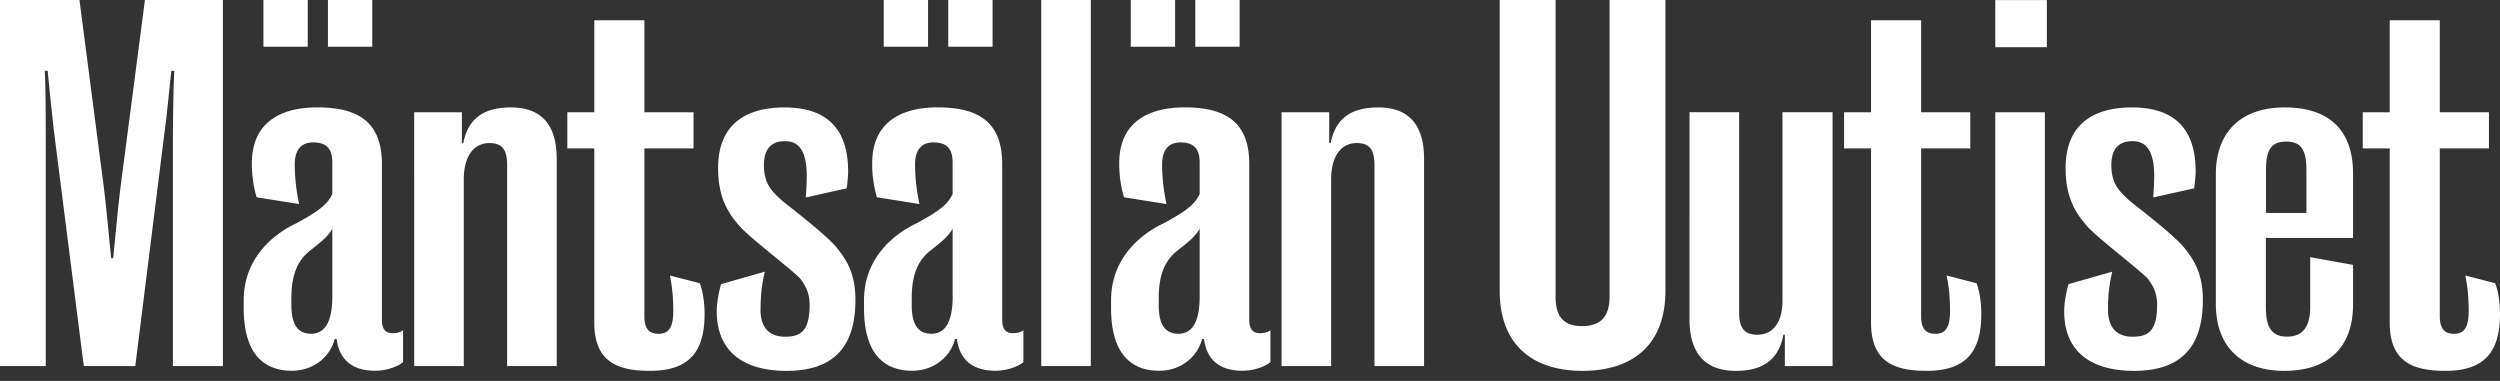 <svg xmlns="http://www.w3.org/2000/svg" width="210" height="32" fill="none" viewBox="0 0 210 32">
  <rect x="0" y="0" width="210" height="32" fill="#333333" stroke="none"/>
  <path fill="#fff" d="M14.523 30.747V12.095c0-1.737.041-4.813.12-6.146h-.244c-.161 1.214-.28 2.951-.607 5.379l-2.428 19.419H7.038L4.57 11.327C4.285 8.9 4.124 7.164 4.004 5.95h-.243c.082 1.333.082 4.409.082 6.146v18.652H0V0h6.675l1.899 14.606c.363 2.63.565 5.259.768 7.08h.16c.203-1.821.405-4.45.768-7.08L12.174 0h6.55v30.747h-4.206.005Zm7.038-14.16a9.919 9.919 0 0 1-.404-2.873c0-3.32 2.266-4.694 5.503-4.694 3.558 0 5.42 1.333 5.42 4.772v13.065c0 .81.322 1.131.892 1.131.446 0 .726-.12.887-.243v2.67c-.363.323-1.296.727-2.345.727-1.7 0-2.992-.726-3.236-2.67h-.16c-.364 1.456-1.739 2.67-3.6 2.67-2.589 0-4.046-1.7-4.046-5.26v-.647c0-4.087 3.278-5.95 4.409-6.473 1.861-1.012 2.63-1.577 3.034-2.47v-2.629c0-1.213-.524-1.7-1.618-1.7-.93 0-1.536.565-1.536 1.82 0 1.333.16 2.344.363 3.356l-3.558-.566-.005.014Zm4.29-12.66h-3.724V0h3.724v3.926Zm2.064 20.954v-5.664c-.405.69-.892 1.053-1.903 1.862-.851.69-1.536 1.737-1.536 3.962v.607c0 1.82.69 2.386 1.66 2.386 1.296 0 1.779-1.255 1.779-3.153ZM31.27 3.926h-3.724V0h3.724v3.926Zm3.522 5.504h4.005v2.587h.12c.445-2.308 2.022-2.992 4.003-2.992 2.63 0 3.844 1.535 3.844 4.33v17.396h-4.165v-16.83c0-1.297-.364-1.904-1.495-1.904-1.296 0-2.146 1.095-2.146 3.035v15.695h-4.166V9.424v.005Zm15.13 3.033h-2.266V9.43h2.266V1.701h4.207v7.728h4.128v3.034h-4.128v14.119c0 1.213.565 1.457 1.213 1.457.892 0 1.214-.648 1.214-1.903 0-1.095-.083-2.023-.285-2.993l2.51.648c.285.726.405 1.738.405 2.588 0 3.117-1.255 4.772-4.57 4.772-2.671 0-4.694-.69-4.694-4.045V12.463ZM63.88 25.975c0 1.82 1.01 2.308 2.064 2.308 1.255 0 2.064-.405 2.064-2.672 0-1.13-.446-1.737-.768-2.183-.648-.727-4.045-3.278-5.057-4.368-.929-1.052-1.862-2.344-1.862-4.937 0-3.802 2.469-5.098 5.581-5.098 3.885 0 5.342 2.142 5.342 5.378 0 .405-.082 1.131-.12 1.416l-3.438.768a28.01 28.01 0 0 0 .083-1.78c0-2.224-.727-2.95-1.82-2.95-1.012 0-1.78.487-1.78 2.022 0 1.619.727 2.225 1.499 2.952.565.482 3.64 2.79 4.61 3.963.81 1.011 1.578 2.142 1.578 4.408 0 4.087-1.982 5.95-5.784 5.95-3.521 0-5.866-1.536-5.866-5.016 0-.649.161-1.577.363-2.267l3.683-1.053c-.244.97-.363 1.904-.363 3.154m9.778-9.383a9.918 9.918 0 0 1-.404-2.873c0-3.32 2.266-4.694 5.502-4.694 3.559 0 5.42 1.333 5.42 4.772v13.065c0 .81.322 1.131.888 1.131.446 0 .726-.12.892-.243v2.67c-.363.323-1.297.727-2.345.727-1.7 0-2.993-.726-3.236-2.67h-.161c-.363 1.456-1.738 2.67-3.6 2.67-2.588 0-4.046-1.7-4.046-5.26v-.647c0-4.087 3.278-5.95 4.41-6.473 1.861-1.012 2.629-1.577 3.034-2.47v-2.629c0-1.213-.525-1.7-1.619-1.7-.928 0-1.535.565-1.535 1.82 0 1.333.16 2.344.363 3.356l-3.558-.566-.005.014Zm4.29-12.66h-3.724V0h3.723v3.926ZM80.02 24.88v-5.664c-.405.69-.888 1.053-1.9 1.862-.85.69-1.535 1.737-1.535 3.962v.607c0 1.82.69 2.386 1.66 2.386 1.297 0 1.78-1.255 1.78-3.153m3.35-20.955h-3.723V0h3.724v3.926ZM91.629 0h-4.165v30.747h4.165V0Zm2.791 16.587a9.919 9.919 0 0 1-.405-2.873c0-3.32 2.266-4.694 5.503-4.694 3.558 0 5.42 1.333 5.42 4.772v13.065c0 .81.322 1.131.887 1.131.446 0 .727-.12.892-.243v2.67c-.363.323-1.296.727-2.345.727-1.701 0-2.992-.726-3.236-2.67h-.161c-.363 1.456-1.738 2.67-3.6 2.67-2.588 0-4.045-1.7-4.045-5.26v-.647c0-4.087 3.278-5.95 4.409-6.473 1.861-1.012 2.629-1.577 3.034-2.47v-2.629c0-1.213-.524-1.7-1.618-1.7-.93 0-1.536.565-1.536 1.82 0 1.333.161 2.344.363 3.356l-3.558-.566-.005.014Zm4.289-12.66h-3.724V0h3.724v3.926Zm2.064 20.954v-5.664c-.405.69-.888 1.053-1.903 1.862-.851.69-1.536 1.737-1.536 3.962v.607c0 1.82.69 2.386 1.66 2.386 1.296 0 1.779-1.255 1.779-3.153Zm3.356-20.955h-3.724V0h3.724v3.926Zm3.521 5.504h4.005v2.587h.119c.446-2.308 2.023-2.992 4.004-2.992 2.63 0 3.844 1.535 3.844 4.33v17.396h-4.165v-16.83c0-1.297-.364-1.904-1.499-1.904-1.297 0-2.143 1.095-2.143 3.035v15.695h-4.165V9.424v.005Zm25.285 21.721c-4.289 0-6.96-2.266-6.96-6.716V0h4.694v24.922c0 1.862.85 2.469 2.225 2.469s2.308-.607 2.308-2.469V0h4.694v24.435c0 4.45-2.671 6.716-6.961 6.716Zm20.996-.404h-4.004v-2.63h-.119c-.446 2.345-2.023 3.034-4.005 3.034-2.629 0-3.884-1.535-3.884-4.33V9.424h4.169v16.831c0 1.255.405 1.862 1.536 1.862 1.255 0 2.105-.97 2.105-2.873V9.424h4.207v21.318l-.005.005Zm3.237-18.284h-2.267V9.43h2.267V1.701h4.206v7.728h4.129v3.034h-4.129v14.119c0 1.213.566 1.457 1.214 1.457.892 0 1.214-.648 1.214-1.903 0-1.095-.083-2.023-.285-2.993l2.51.648c.285.726.404 1.738.404 2.588 0 3.117-1.255 4.772-4.569 4.772-2.671 0-4.694-.69-4.694-4.045V12.463Zm14.766-8.496h-4.33V.005h4.33v3.962Zm-4.33 5.462h4.165v21.322h-4.165V9.43Zm9.466 16.546c0 1.82 1.011 2.308 2.064 2.308 1.255 0 2.064-.405 2.064-2.672 0-1.13-.446-1.737-.768-2.183-.648-.727-4.045-3.278-5.057-4.368-.929-1.052-1.862-2.344-1.862-4.937 0-3.802 2.469-5.098 5.581-5.098 3.885 0 5.342 2.142 5.342 5.378 0 .405-.082 1.131-.124 1.416l-3.438.768c.041-.524.082-1.333.082-1.78 0-2.224-.726-2.95-1.82-2.95-1.012 0-1.779.487-1.779 2.022 0 1.619.726 2.225 1.498 2.952.566.482 3.641 2.79 4.611 3.963.81 1.011 1.577 2.142 1.577 4.408 0 4.087-1.981 5.95-5.783 5.95-3.522 0-5.866-1.536-5.866-5.016 0-.649.161-1.577.363-2.267l3.682-1.053c-.243.97-.363 1.904-.363 3.154m14.803 5.181c-3.682 0-5.746-2.105-5.746-5.622V14.647c0-3.558 2.105-5.623 5.783-5.623 3.926 0 5.742 2.102 5.742 5.54v5.42h-7.323v5.784c0 1.618.404 2.51 1.779 2.51 1.374 0 1.945-.892 1.945-2.51v-4.165l3.599.648v3.32c0 3.52-1.981 5.58-5.783 5.58m-1.531-16.789v3.522h3.397v-3.522c0-1.618-.326-2.469-1.701-2.469-1.374 0-1.696.85-1.696 2.469Zm10.394-1.899h-2.266V9.43h2.266V1.701h4.207v7.728h4.128v3.034h-4.128v14.119c0 1.213.565 1.457 1.214 1.457.892 0 1.213-.648 1.213-1.903 0-1.095-.082-2.023-.285-2.993l2.51.648c.285.726.405 1.738.405 2.588 0 3.117-1.255 4.772-4.57 4.772-2.671 0-4.694-.69-4.694-4.045V12.463Z"/>
</svg>
